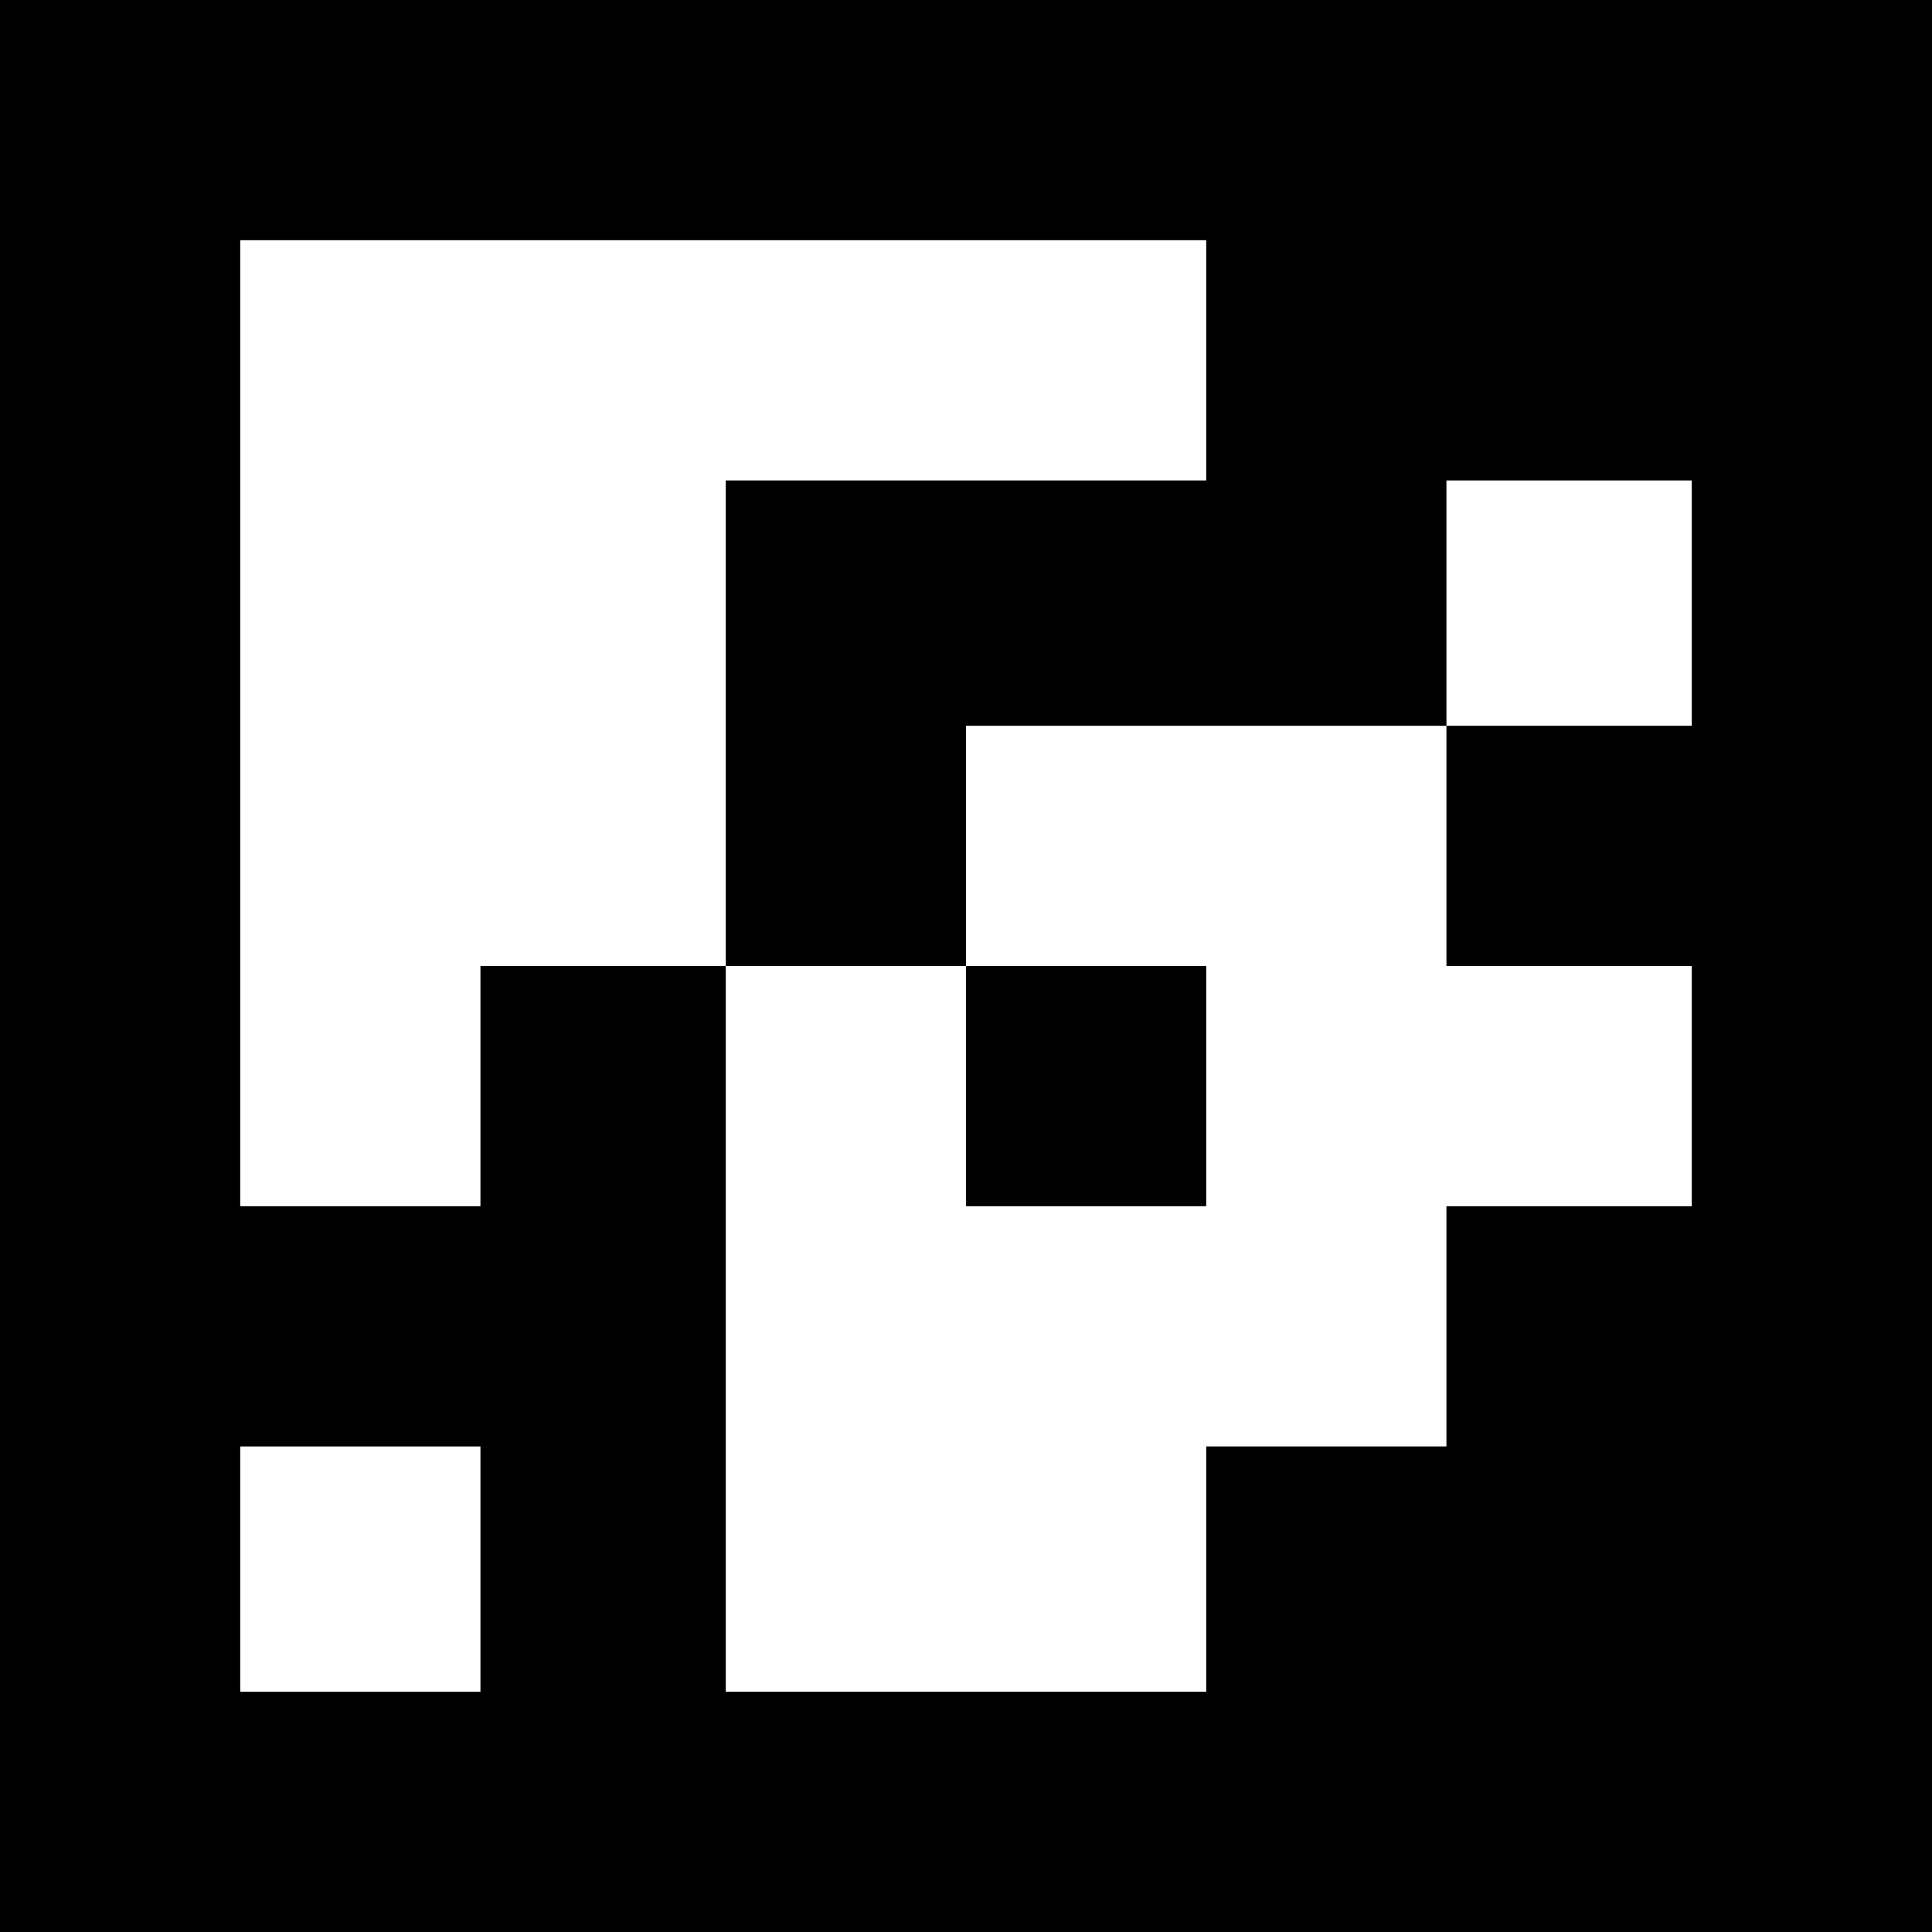 <?xml version="1.0" encoding="UTF-8" standalone="yes"?>
<svg version="1.0" xmlns="http://www.w3.org/2000/svg" width="100mm" height="100mm" viewBox="0 0 378 378" preserveAspectRatio="xMidYMid meet">
  <g transform="translate(0,378) scale(0.1,-0.1)" fill="#000000" stroke="none">
    <path d="M0 1890 l0 -1890 1890 0 1890 0 0 1890 0 1890 -1890 0 -1890 0 0
-1890z m2360 1185 l0 -235 -470 0 -470 0 0 -475 0 -475 235 0 235 0 0 235 0
235 470 0 470 0 0 240 0 240 240 0 240 0 0 -240 0 -240 -240 0 -240 0 0 -235
0 -235 240 0 240 0 0 -235 0 -235 -240 0 -240 0 0 -235 0 -235 -235 0 -235 0
0 -240 0 -240 -470 0 -470 0 0 710 0 710 -240 0 -240 0 0 -235 0 -235 -235 0
-235 0 0 945 0 945 945 0 945 0 0 -235z m-1420 -2365 l0 -240 -235 0 -235 0 0
240 0 240 235 0 235 0 0 -240z"/>
    <path d="M1890 1655 l0 -235 235 0 235 0 0 235 0 235 -235 0 -235 0 0 -235z"/>
  </g>
</svg>